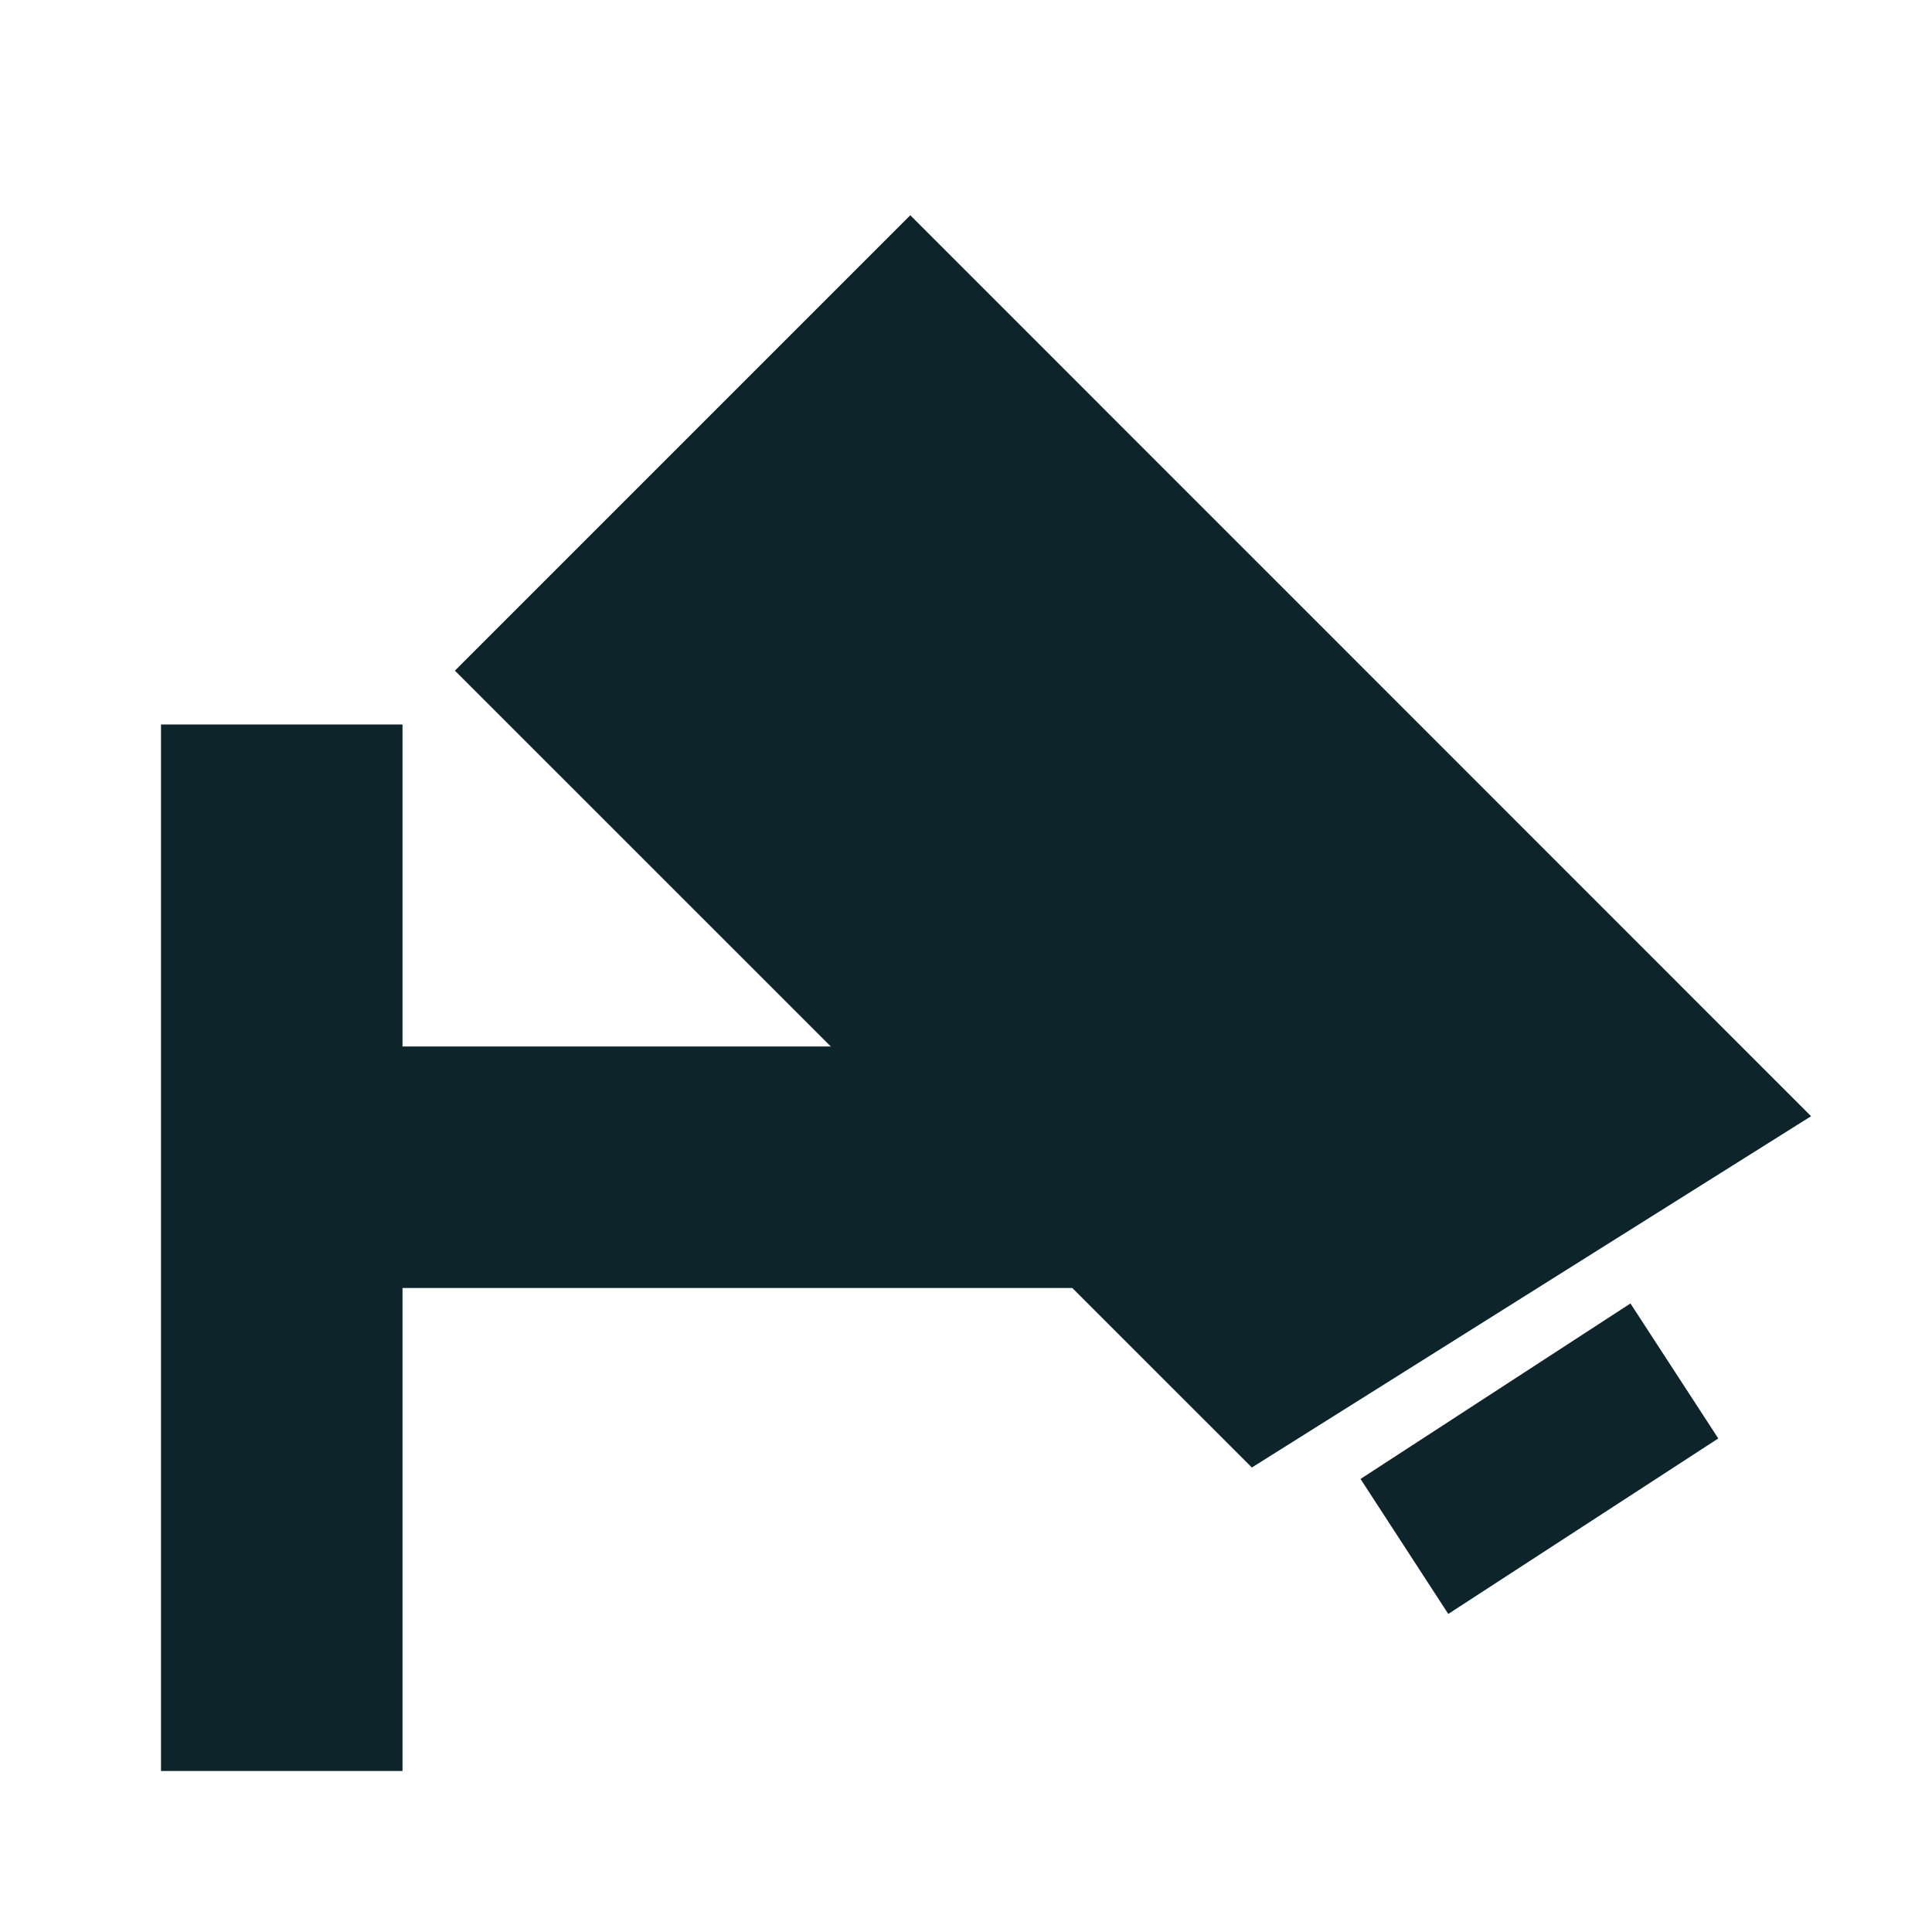 <svg width="24" height="24" viewBox="0 0 24 24" fill="none" xmlns="http://www.w3.org/2000/svg">
<path d="M2 9H5V22H2V9Z" fill="#0E242B"/>
<path d="M4 16L4 13H14V16L4 16Z" fill="#0E242B"/>
<path d="M15.551 18.23L5.651 8.331L11.308 2.674L22.498 13.866L15.551 18.23Z" fill="#0E242B"/>
<path d="M17.991 20.049L16.901 18.372L20.254 16.192L21.345 17.869L17.991 20.049Z" fill="#0E242B"/>
</svg>

